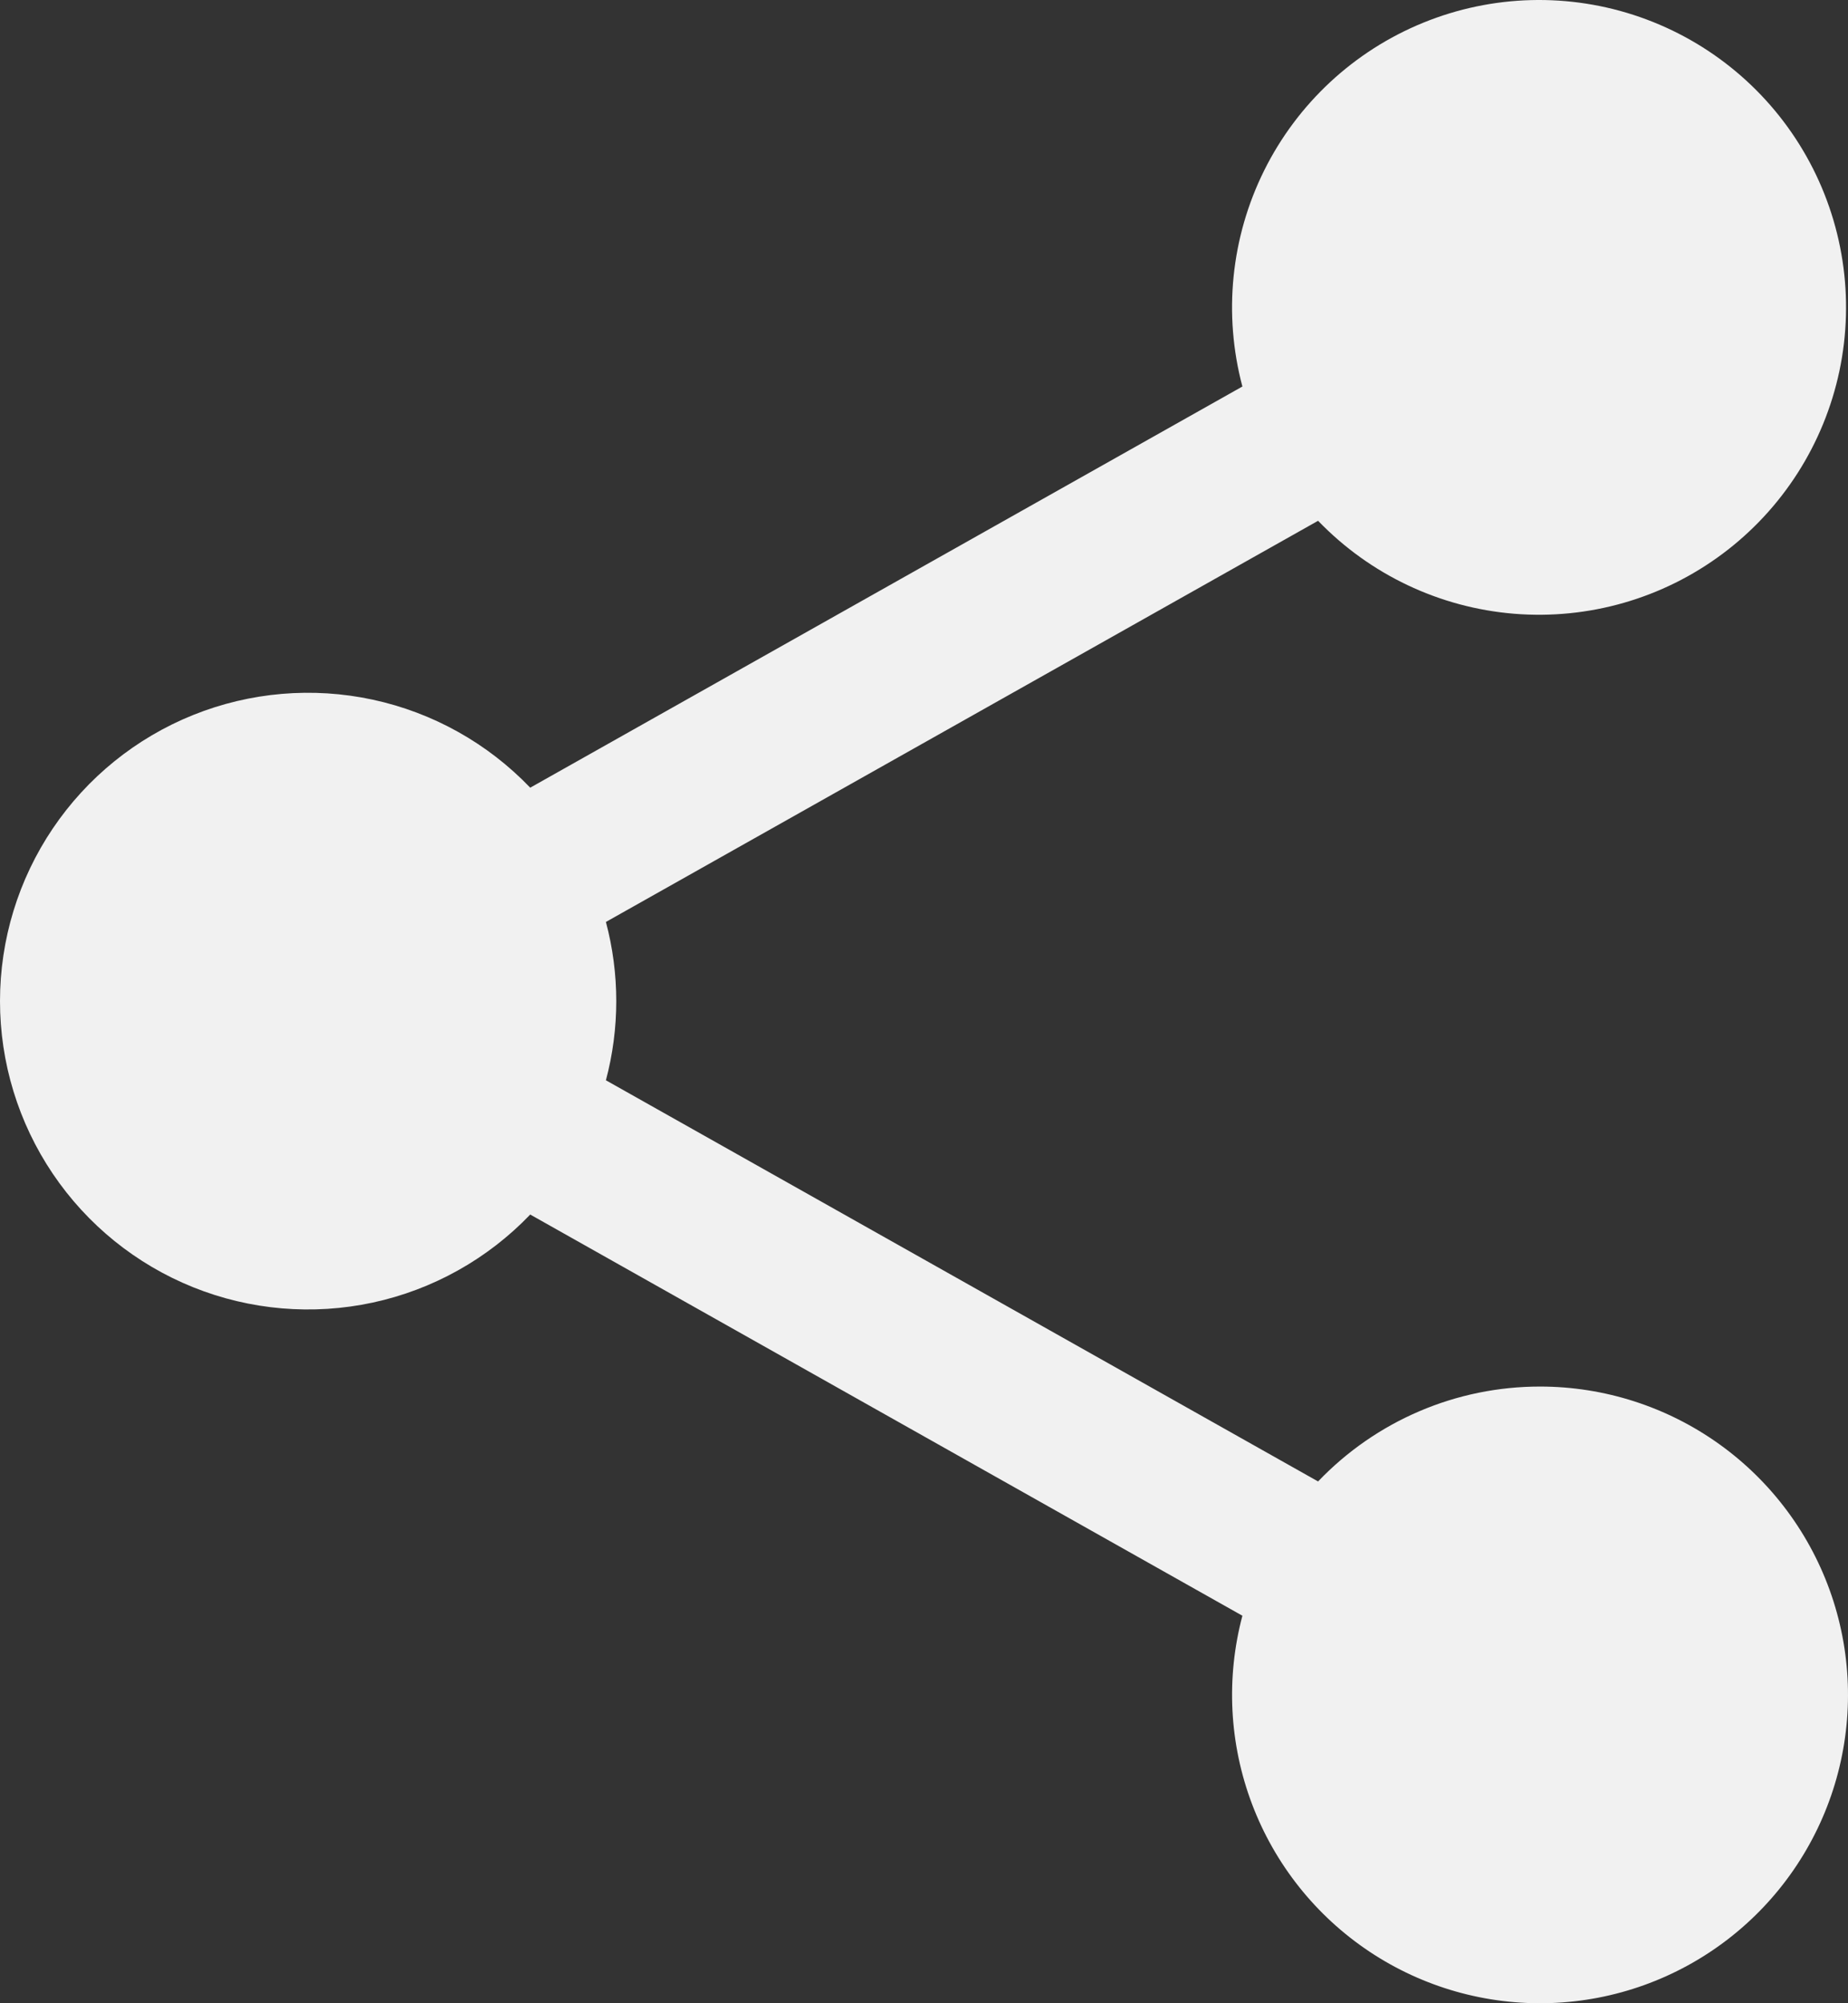 <?xml version="1.0" encoding="utf-8"?>
<svg xmlns="http://www.w3.org/2000/svg" fill="none" height="100%" overflow="visible" preserveAspectRatio="none" style="display: block;" viewBox="0 0 96 104" width="100%">
<rect x="0" y="0" width="96" height="104" fill="#333333" stroke="none"/>
<path d="M80.001 71.984C77.846 71.983 75.713 72.419 73.732 73.266C71.751 74.113 69.961 75.353 68.472 76.911L31.476 56.084C32.193 53.391 32.193 50.557 31.476 47.864L68.472 27.037C71.166 29.831 74.786 31.547 78.653 31.863C82.521 32.179 86.371 31.073 89.482 28.752C92.594 26.431 94.752 23.055 95.555 19.256C96.356 15.457 95.747 11.496 93.839 8.114C91.932 4.733 88.858 2.163 85.193 0.887C81.528 -0.39 77.524 -0.285 73.93 1.181C70.337 2.646 67.401 5.373 65.672 8.849C63.944 12.326 63.541 16.313 64.54 20.066L27.544 40.893C25.334 38.588 22.486 36.997 19.365 36.324C16.244 35.652 12.993 35.93 10.031 37.121C7.068 38.313 4.53 40.364 2.743 43.011C0.955 45.658 0 48.779 0 51.974C0 55.169 0.955 58.29 2.743 60.937C4.53 63.584 7.068 65.635 10.031 66.827C12.993 68.018 16.244 68.296 19.365 67.624C22.486 66.951 25.334 65.36 27.544 63.054L64.54 83.882C63.682 87.114 63.857 90.533 65.04 93.659C66.223 96.786 68.355 99.464 71.136 101.317C73.917 103.17 77.208 104.105 80.547 103.991C83.887 103.877 87.107 102.719 89.755 100.681C92.404 98.643 94.348 95.826 95.315 92.626C96.282 89.425 96.224 86.002 95.148 82.837C94.072 79.672 92.033 76.923 89.316 74.977C86.599 73.03 83.342 71.984 80.001 71.984Z" fill="#F1F1F1" id="Vector"/>
</svg>